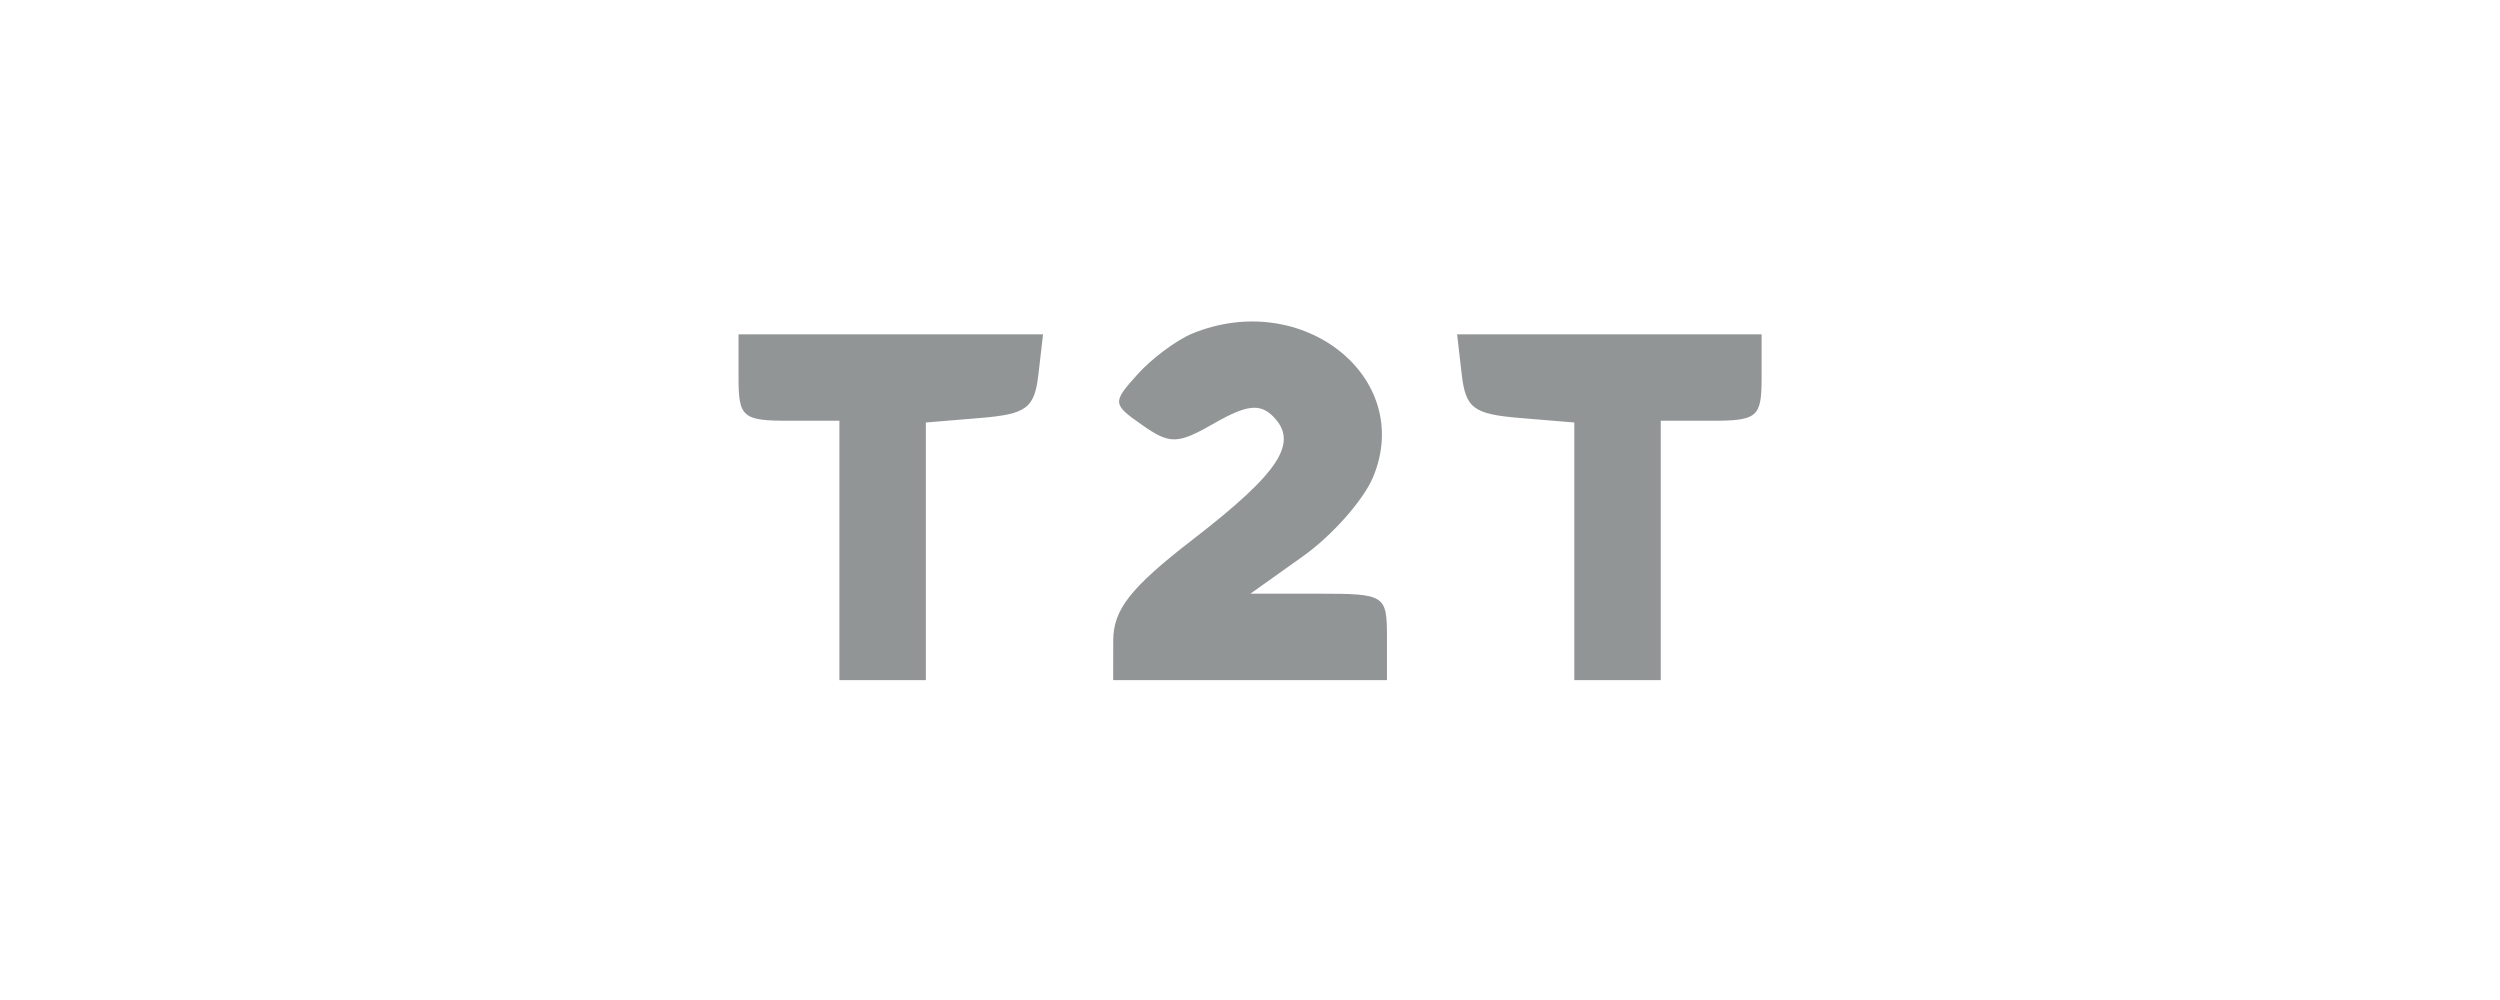 <svg width="200" height="80" viewBox="0 0 200 80" fill="none" xmlns="http://www.w3.org/2000/svg">
<path fill-rule="evenodd" clip-rule="evenodd" d="M95.394 26.68C94.126 27.2 92.148 28.671 90.999 29.95C88.972 32.203 88.984 32.328 91.385 34.01C93.604 35.564 94.208 35.548 97.172 33.846C99.709 32.39 100.799 32.263 101.837 33.302C103.934 35.399 102.386 37.781 95.448 43.14C90.451 46.998 89.062 48.76 89.059 51.24L89.054 54.411H100.006H110.957V50.952C110.957 47.596 110.796 47.494 105.495 47.494H100.033L104.252 44.492C106.573 42.841 109.093 39.988 109.854 38.152C113.154 30.185 104.196 23.079 95.394 26.68ZM59.082 30.202C59.082 33.386 59.403 33.661 63.117 33.661H67.151V44.036V54.411H70.61H74.068V44.105V33.8L78.391 33.441C82.144 33.131 82.762 32.667 83.078 29.914L83.444 26.744H71.262H59.082V30.202ZM116.933 29.914C117.249 32.667 117.867 33.131 121.62 33.441L125.943 33.8V44.105V54.411H129.401H132.86V44.036V33.661H136.895C140.609 33.661 140.929 33.386 140.929 30.202V26.744H128.749H116.568L116.933 29.914Z" fill="#929596"/>
</svg>
